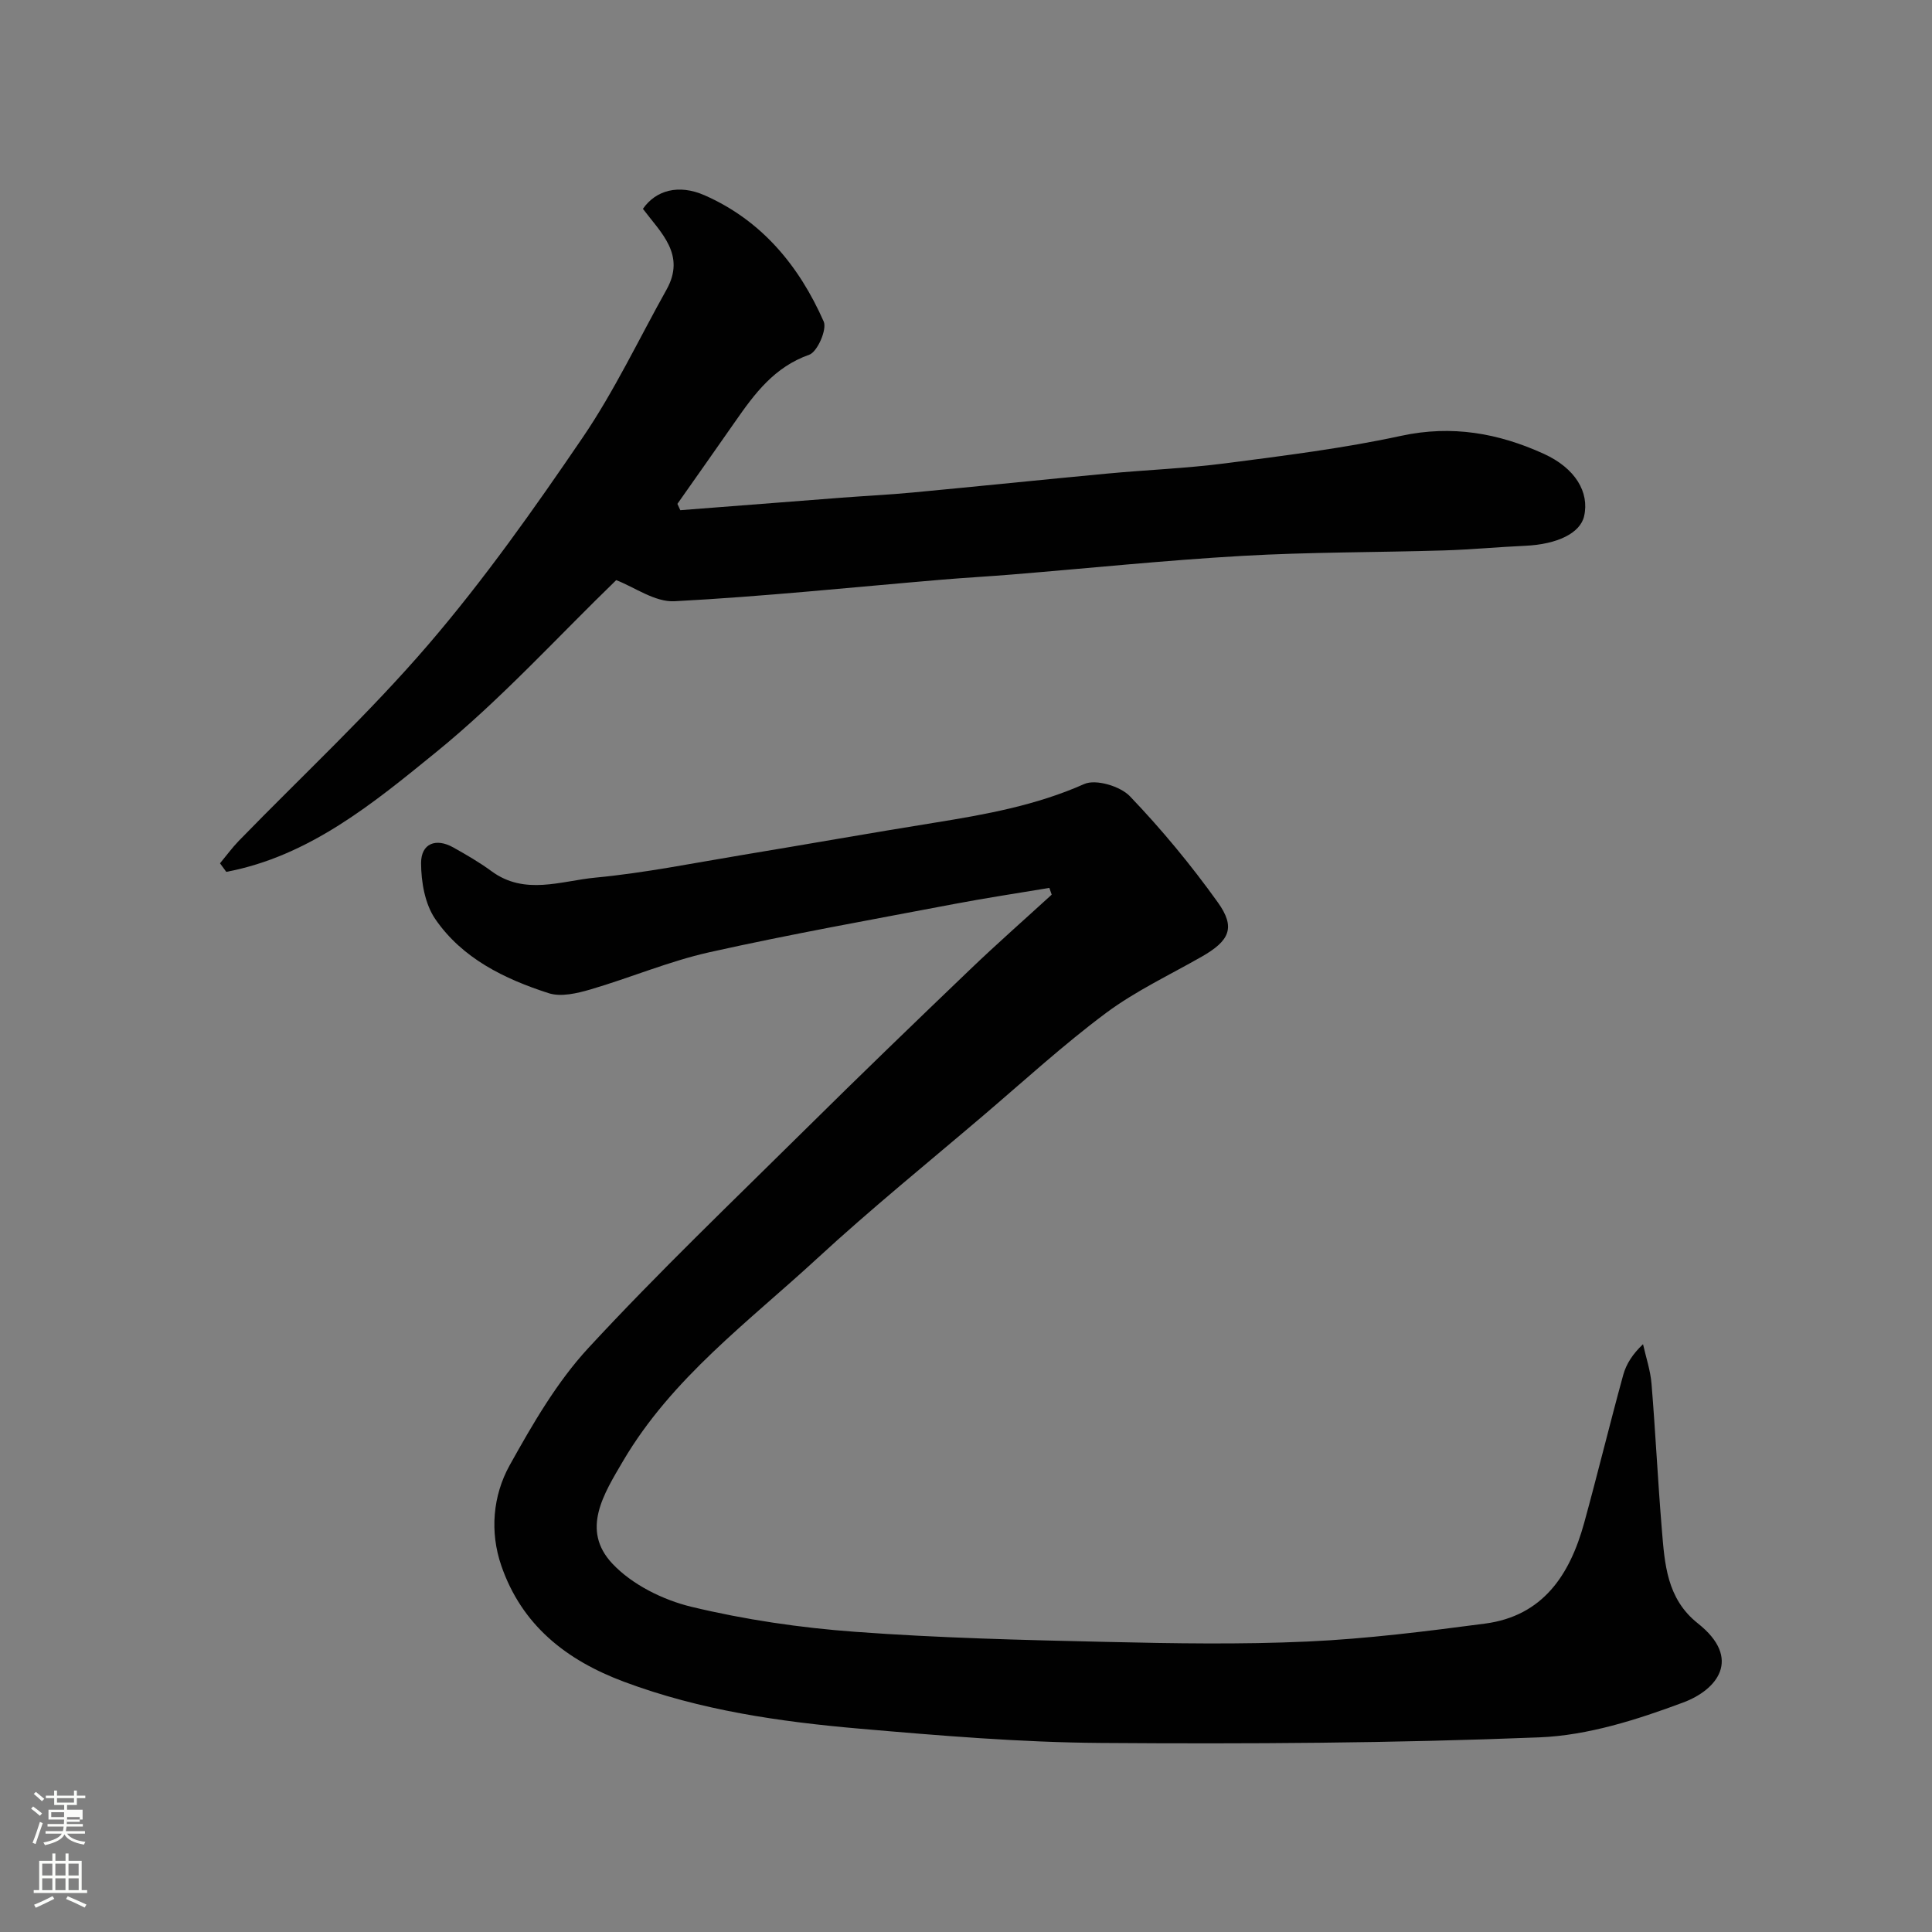 <svg enable-background="new 0 0 400 400" viewBox="0 0 400 400" xmlns="http://www.w3.org/2000/svg"><rect x="0" y="0" width="400" height="400" fill="#808080" stroke="none"/><path d="m6.44 374.46.42-.45c.65.47 1.27.95 1.85 1.44l-.45.49c-.65-.56-1.25-1.06-1.82-1.48m.93 7.33-.63-.26c.55-1.36 1.05-2.8 1.52-4.33.19.1.38.19.59.27-.46 1.29-.95 2.73-1.48 4.32m-.38-10.38.44-.42c.43.34 1.01.82 1.74 1.44l-.49.49c-.53-.51-1.09-1.01-1.69-1.51m2.5.35h1.72v-1.04h.59v1.04h3.52v-1.04h.59v1.04h1.75v.53h-1.75v1.42h-2.03v.97h3.22v2.03h-3.24c0 .35-.01.66-.03.93h3.32v.53h-3.37c-.03.27-.08.58-.15.94h3.96v.53h-3.71c.67.92 1.93 1.48 3.79 1.68-.13.24-.23.44-.29.59-2.13-.38-3.48-1.08-4.04-2.12-.43.97-1.77 1.72-4.03 2.23-.09-.19-.2-.37-.33-.55 2.1-.42 3.37-1.03 3.81-1.83h-3.36v-.53h3.58c.08-.29.13-.61.16-.94h-3.33v-.53h3.39c.02-.27.04-.58.04-.93h-3.23v-2.03h3.25v-.97h-2.07v-1.42h-1.73zm1.12 3.44v1h2.65c.01-.3.02-.44.01-.4v-.25-.35zm1.19-2h3.52v-.91h-3.52zm4.71 3h-2.63v.59c0 .15-.01.28-.01.4h2.64v-1.99z" fill="#fbfcfa"/><path d="m13.56 383.74h.63v1.52h2.72v6.07h1.13v.6h-11.06v-.6h1.13v-6.07h2.73v-1.52h.63v1.52h2.1v-1.52zm-2.69 8.83.38.56c-1.24.63-2.53 1.25-3.85 1.85-.1-.21-.21-.42-.34-.63 1.36-.55 2.63-1.15 3.81-1.78m-2.13-4.27h2.1v-2.45h-2.1zm0 3.04h2.1v-2.46h-2.1zm2.72-3.04h2.1v-2.45h-2.1zm0 3.04h2.1v-2.46h-2.1zm6.07 3.6c-1.41-.71-2.7-1.3-3.86-1.78l.35-.56c1.45.62 2.75 1.19 3.88 1.72zm-1.25-9.09h-2.1v2.45h2.1zm-2.09 5.49h2.1v-2.46h-2.1z" fill="#fbfcfa"/><g fill="#010101"><path d="m217.26 183.83c-6.52 1.09-13.05 2.07-19.54 3.3-16.97 3.23-33.99 6.26-50.84 10.02-8.37 1.87-16.39 5.29-24.65 7.71-2.75.8-6.08 1.59-8.63.77-9.16-2.95-17.9-7.2-23.49-15.36-2.13-3.11-2.92-7.66-2.93-11.56-.01-4.09 3.07-5.27 6.66-3.26 2.7 1.51 5.4 3.07 7.89 4.9 6.91 5.11 14.43 2.02 21.56 1.35 10.22-.97 20.34-3.02 30.49-4.7 13.2-2.18 26.38-4.53 39.6-6.65 10.63-1.71 21.11-3.59 31.11-8.03 2.39-1.06 7.45.45 9.44 2.53 6.56 6.85 12.66 14.23 18.19 21.95 3.77 5.25 2.46 7.97-3.34 11.28-6.66 3.8-13.7 7.11-19.81 11.66-8.81 6.57-16.95 14.03-25.33 21.17-11.52 9.81-23.29 19.35-34.41 29.6-14.25 13.14-30.12 24.79-40.22 41.96-4.04 6.88-8.77 14.29-2.23 21.26 4.08 4.35 10.49 7.53 16.41 8.95 11.08 2.66 22.5 4.34 33.88 5.17 17.32 1.28 34.72 1.7 52.09 2.09 13.86.32 27.76.55 41.6-.08 12.26-.56 24.51-2.11 36.69-3.71 12.02-1.58 17.58-10.12 20.53-20.83 2.8-10.19 5.29-20.46 8.09-30.65.62-2.27 1.96-4.34 4.1-6.37.61 2.72 1.53 5.42 1.76 8.18.82 10.02 1.3 20.07 2.13 30.1.59 7.17 1 14.4 7.46 19.52 9.25 7.32 3.97 13.78-3.05 16.39-9.52 3.55-19.71 6.81-29.74 7.21-30.23 1.21-60.52 1.38-90.78 1.16-16.64-.12-33.3-1.51-49.9-2.95-16.59-1.44-33.02-3.8-48.83-9.71-12.06-4.5-21.2-11.77-25.43-24.04-2.4-6.95-1.78-14.48 1.74-20.81 4.74-8.51 9.76-17.21 16.32-24.3 14.47-15.65 29.92-30.41 45.08-45.41 11.22-11.1 22.58-22.06 33.98-32.98 5.5-5.27 11.22-10.3 16.83-15.43-.17-.48-.32-.94-.48-1.4z"/><path d="m45.55 178.74c1.29-1.55 2.49-3.2 3.89-4.65 13.14-13.51 27.01-26.39 39.26-40.66 11.57-13.48 21.9-28.11 31.92-42.82 6.59-9.68 11.64-20.39 17.38-30.65 4.04-7.23-1.16-11.76-4.89-16.72 2.65-3.84 7.38-5.17 12.74-2.82 11.85 5.21 19.6 14.62 24.69 26.15.72 1.63-1.31 6.27-2.99 6.87-7.22 2.54-11.3 8.04-15.33 13.83-3.97 5.7-7.98 11.37-11.97 17.05.2.44.4.88.6 1.31 11.14-.87 22.27-1.74 33.41-2.59 4.93-.38 9.87-.61 14.79-1.08 13.4-1.26 26.79-2.65 40.19-3.91 8.19-.77 16.43-1.08 24.58-2.14 12.14-1.58 24.34-3.09 36.29-5.68 10.51-2.27 20.12-.55 29.52 3.73 6.53 2.97 9.48 7.96 8.34 12.92-.81 3.51-5.55 5.82-12.21 6.12-5.6.25-11.2.79-16.8.96-13.93.42-27.88.33-41.78 1.13-15.92.91-31.8 2.56-47.71 3.86-4.76.39-9.54.65-14.3 1.05-18.5 1.56-36.97 3.5-55.5 4.48-4.06.22-8.29-2.91-12.09-4.37-12.13 11.74-23.89 24.73-37.33 35.65-12.94 10.53-26.23 21.51-43.4 24.75-.44-.58-.87-1.17-1.3-1.77z"/></g></svg>